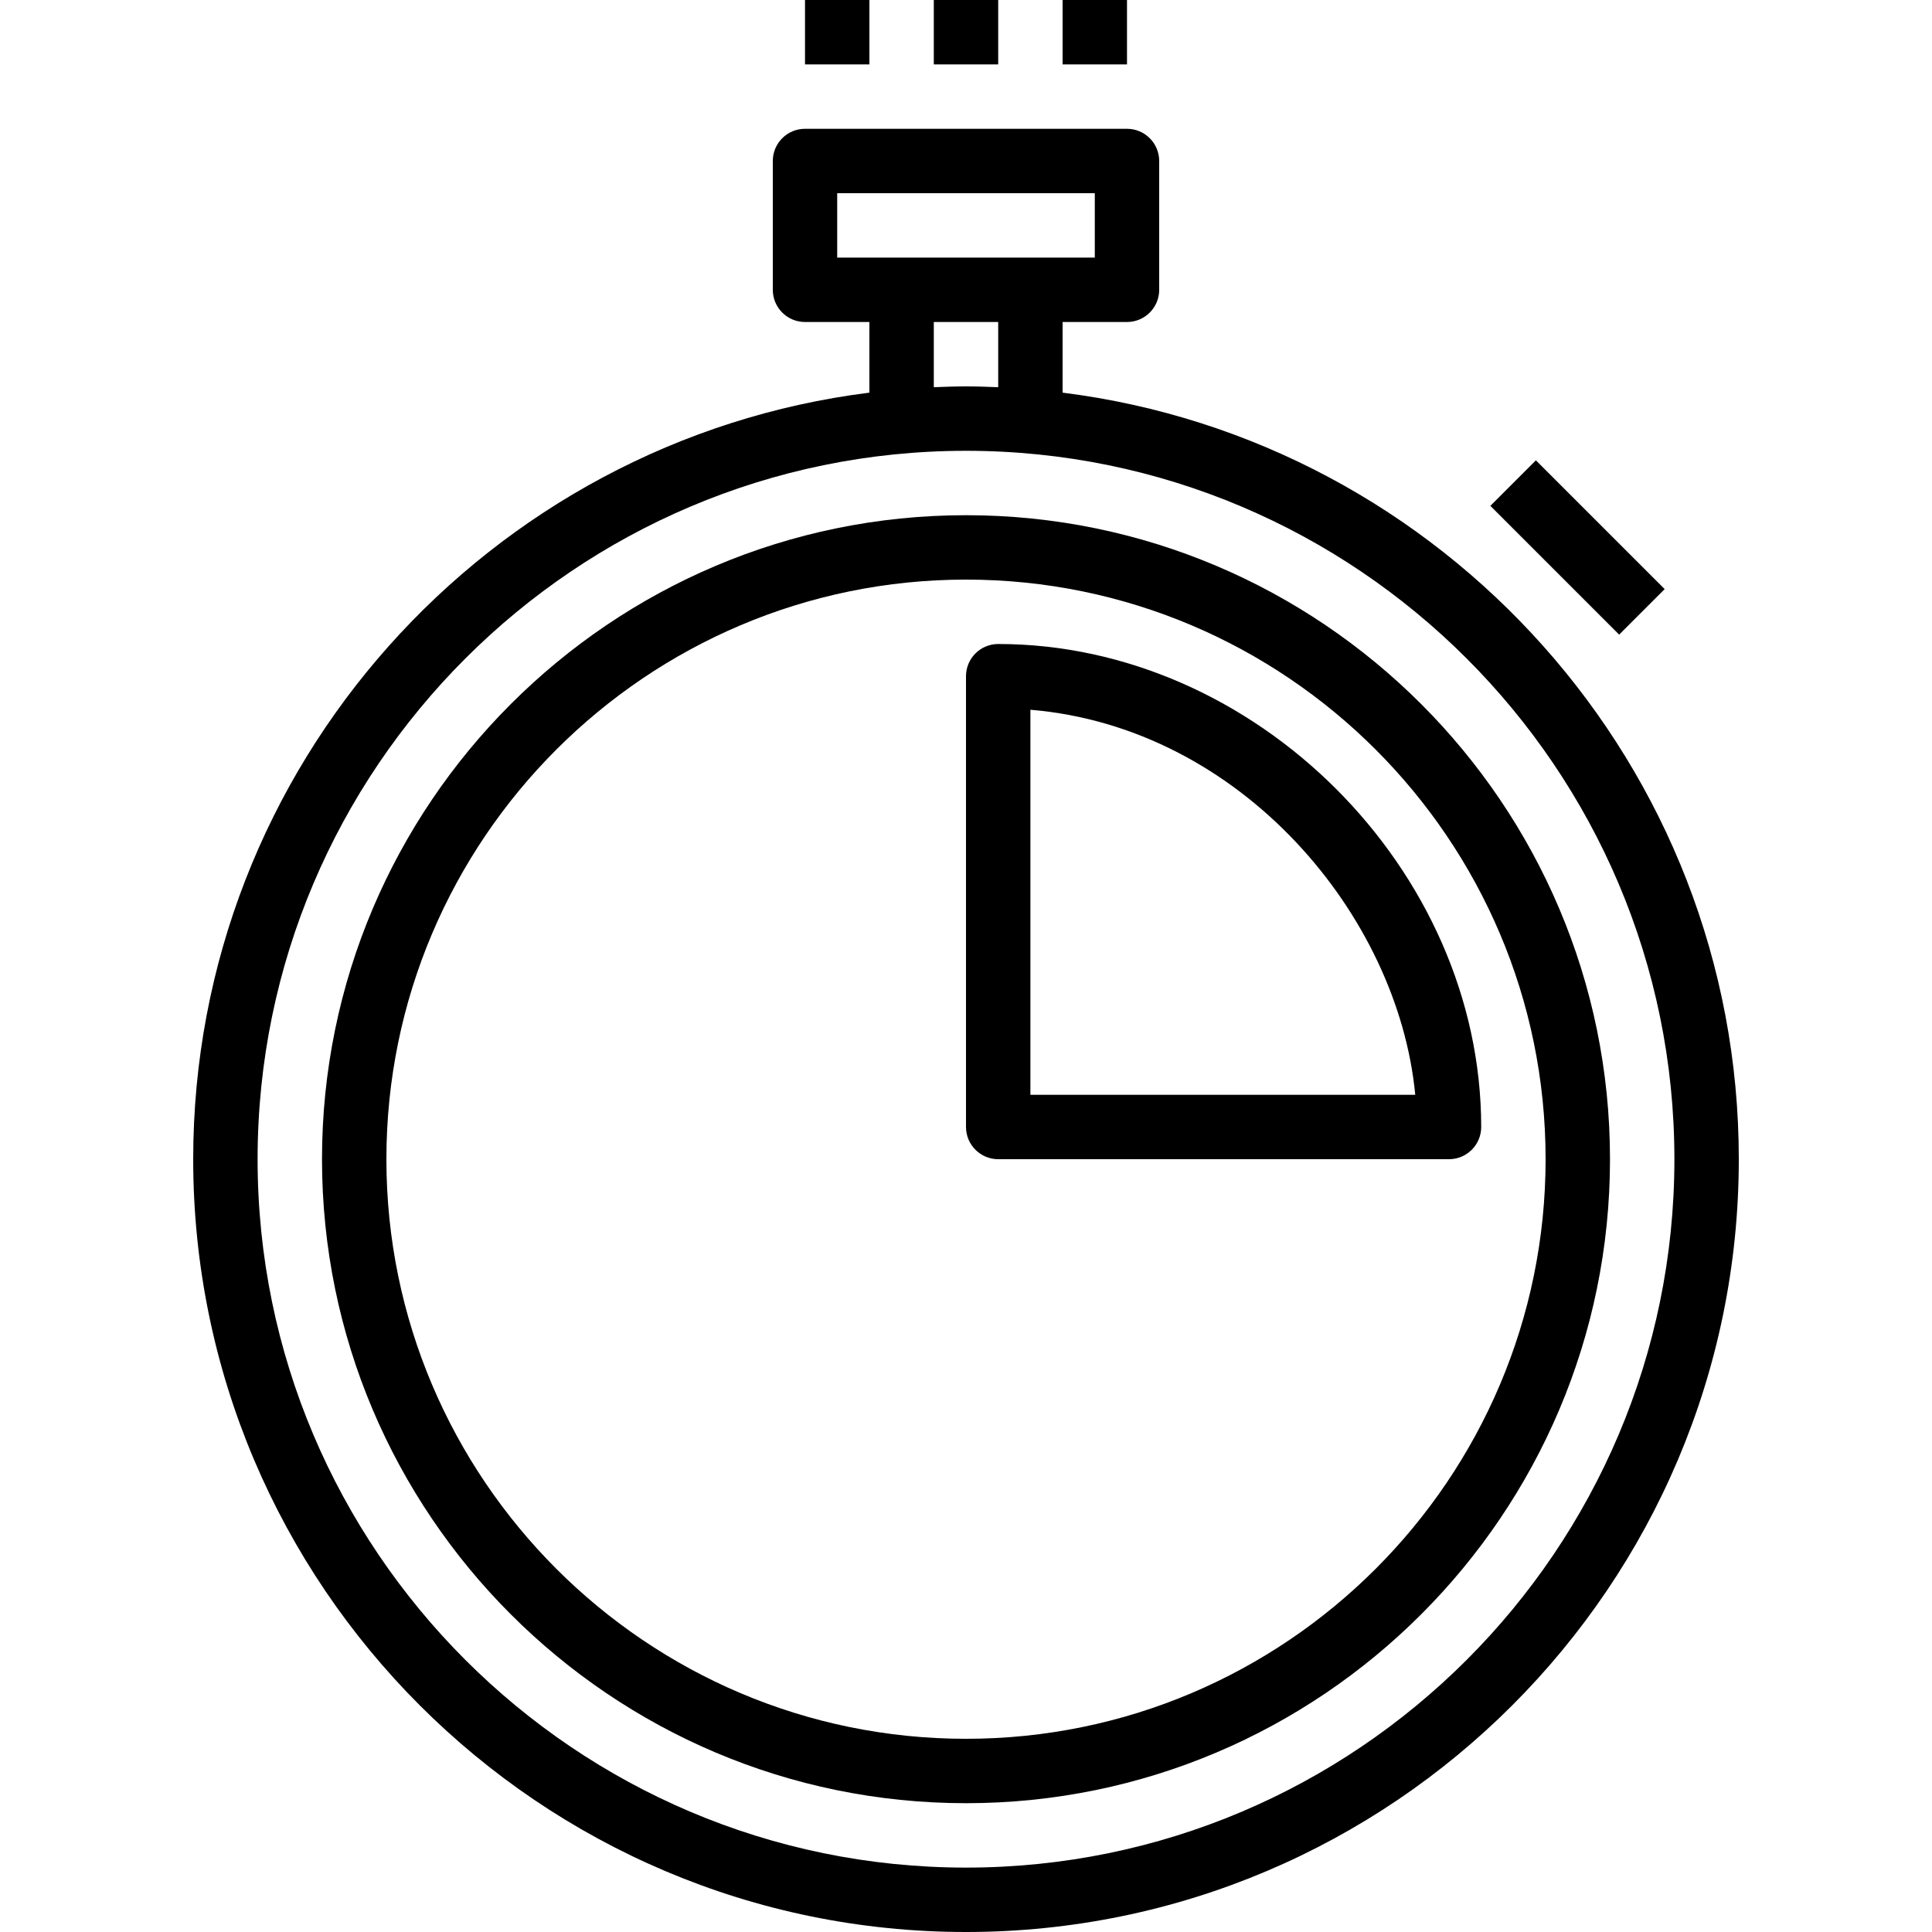 <?xml version="1.0" encoding="iso-8859-1"?>
<!-- Uploaded to: SVG Repo, www.svgrepo.com, Generator: SVG Repo Mixer Tools -->
<svg fill="#000000" version="1.1" id="Layer_1" xmlns="http://www.w3.org/2000/svg" xmlns:xlink="http://www.w3.org/1999/xlink" 
	 viewBox="0 0 480 480" xml:space="preserve">
<g>
	<g>
		<path d="M264,97.552V80h16c4.416,0,8-3.584,8-8V40c0-4.416-3.584-8-8-8h-80c-4.416,0-8,3.584-8,8v32c0,4.416,3.584,8,8,8h16
			v17.552C121.424,109.408,48,190.264,48,288c0,105.864,86.136,192,192,192s192-86.136,192-192
			C432,190.264,358.576,109.408,264,97.552z M208,64V48h64v16H208z M248,80v16.2c-2.656-0.104-5.32-0.2-8-0.2s-5.344,0.096-8,0.2V80
			H248z M240,464c-97.048,0-176-78.952-176-176s78.952-176,176-176s176,78.952,176,176S337.048,464,240,464z"/>
	</g>
</g>
<g>
	<g>
		<path d="M240,128c-88.224,0-160,71.776-160,160s71.776,160,160,160s160-71.776,160-160S328.224,128,240,128z M240,432
			c-79.4,0-144-64.6-144-144s64.6-144,144-144s144,64.6,144,144S319.4,432,240,432z"/>
	</g>
</g>
<g>
	<g>
		<path d="M248,160c-4.416,0-8,3.584-8,8v112c0,4.416,3.584,8,8,8h112c4.416,0,8-3.584,8-8C368,216.072,311.928,160,248,160z
			 M256,272v-95.664c52.328,4.368,91.36,51.04,95.616,95.664H256z"/>
	</g>
</g>
<g>
	<g>
		<rect x="383.984" y="113.362" transform="matrix(0.707 -0.707 0.707 0.707 18.65 317.006)" width="16" height="45.256"/>
	</g>
</g>
<g>
	<g>
		<rect x="200" width="16" height="16"/>
	</g>
</g>
<g>
	<g>
		<rect x="232" width="16" height="16"/>
	</g>
</g>
<g>
	<g>
		<rect x="264" width="16" height="16"/>
	</g>
</g>
</svg>